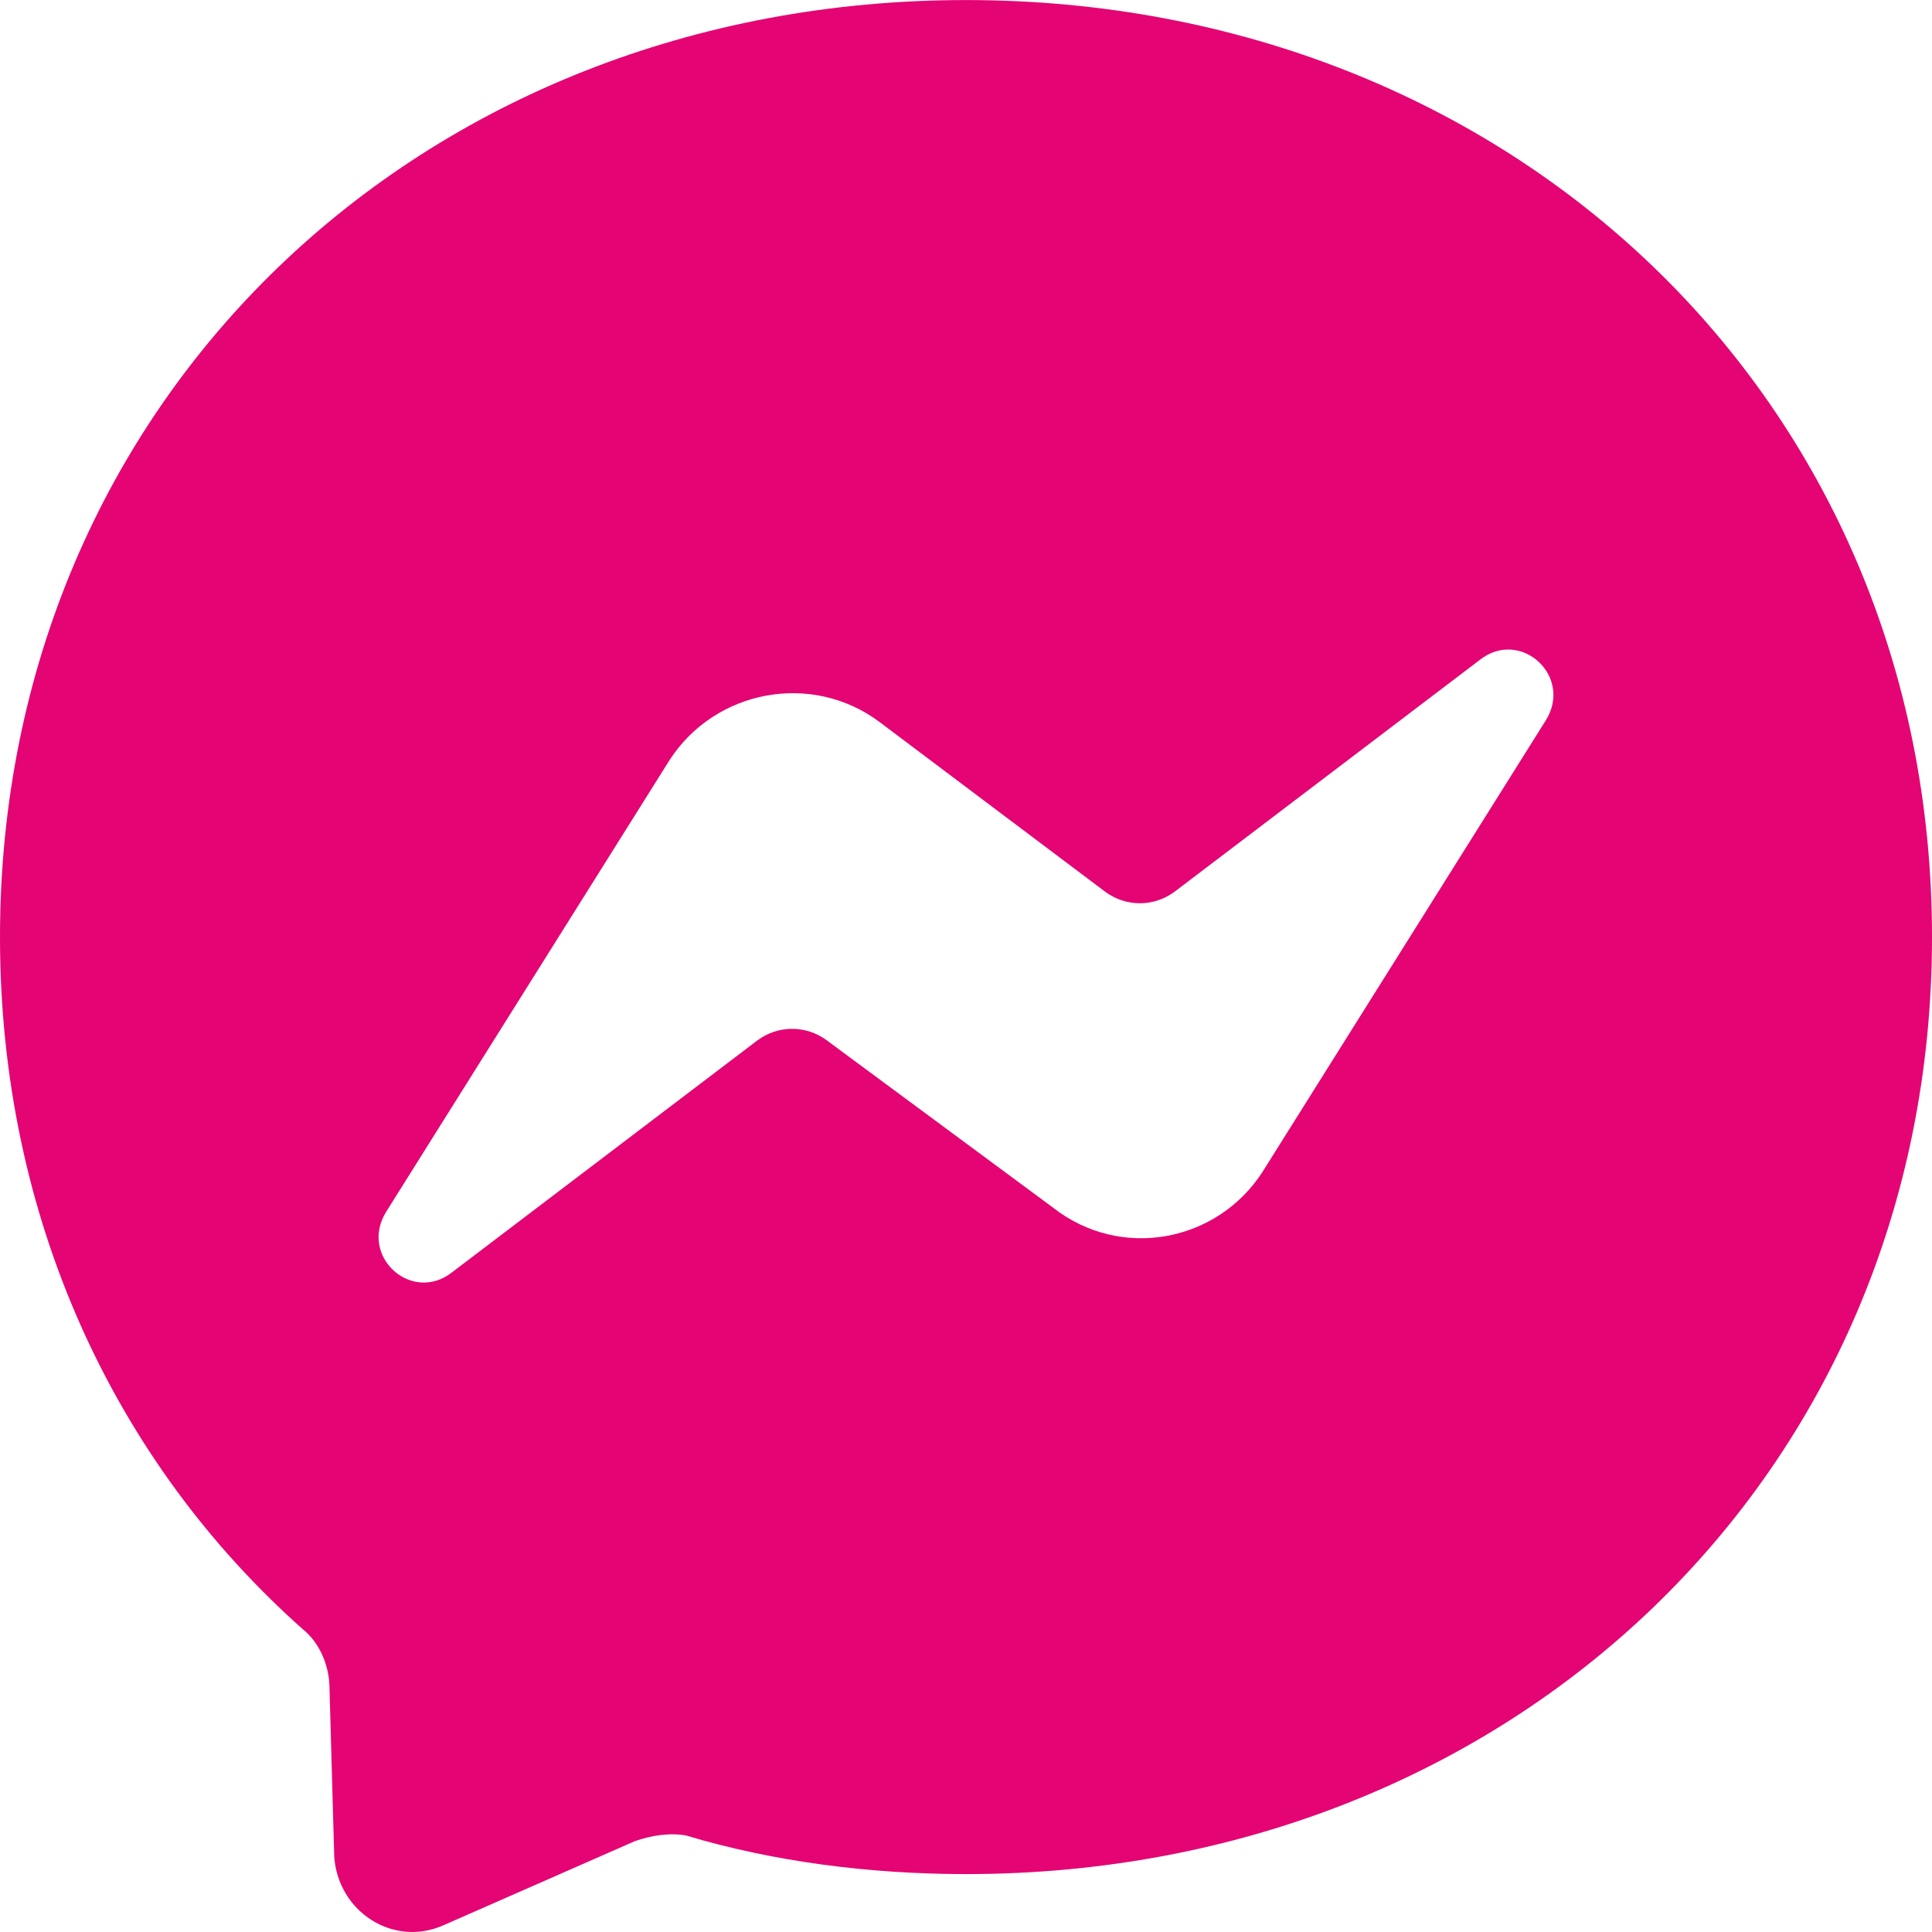 <svg width="40" height="40" viewBox="0 0 40 40" fill="none" xmlns="http://www.w3.org/2000/svg">
<path d="M20 0.001C8.72 0.001 0 8.261 0 19.401C0 25.221 2.38 30.281 6.28 33.741C6.6 34.001 6.8 34.441 6.82 34.881L6.92 38.441C7 39.581 8.14 40.321 9.18 39.861L13.14 38.121C13.48 38.001 13.86 37.941 14.2 38.001C16 38.541 18 38.801 20 38.801C31.28 38.801 40 30.541 40 19.401C40 8.261 31.28 0.001 20 0.001ZM32 14.921L26.14 24.261C25.2 25.721 23.2 26.101 21.8 25.001L17.12 21.541C16.912 21.385 16.66 21.301 16.4 21.301C16.14 21.301 15.888 21.385 15.68 21.541L9.36 26.341C8.52 27.001 7.42 26.001 8 25.081L13.86 15.741C14.8 14.281 16.8 13.901 18.2 14.941L22.88 18.461C23.088 18.616 23.34 18.701 23.6 18.701C23.86 18.701 24.112 18.616 24.32 18.461L30.64 13.661C31.48 13.001 32.58 14.001 32 14.921Z" fill="#E40473"/>
</svg>
